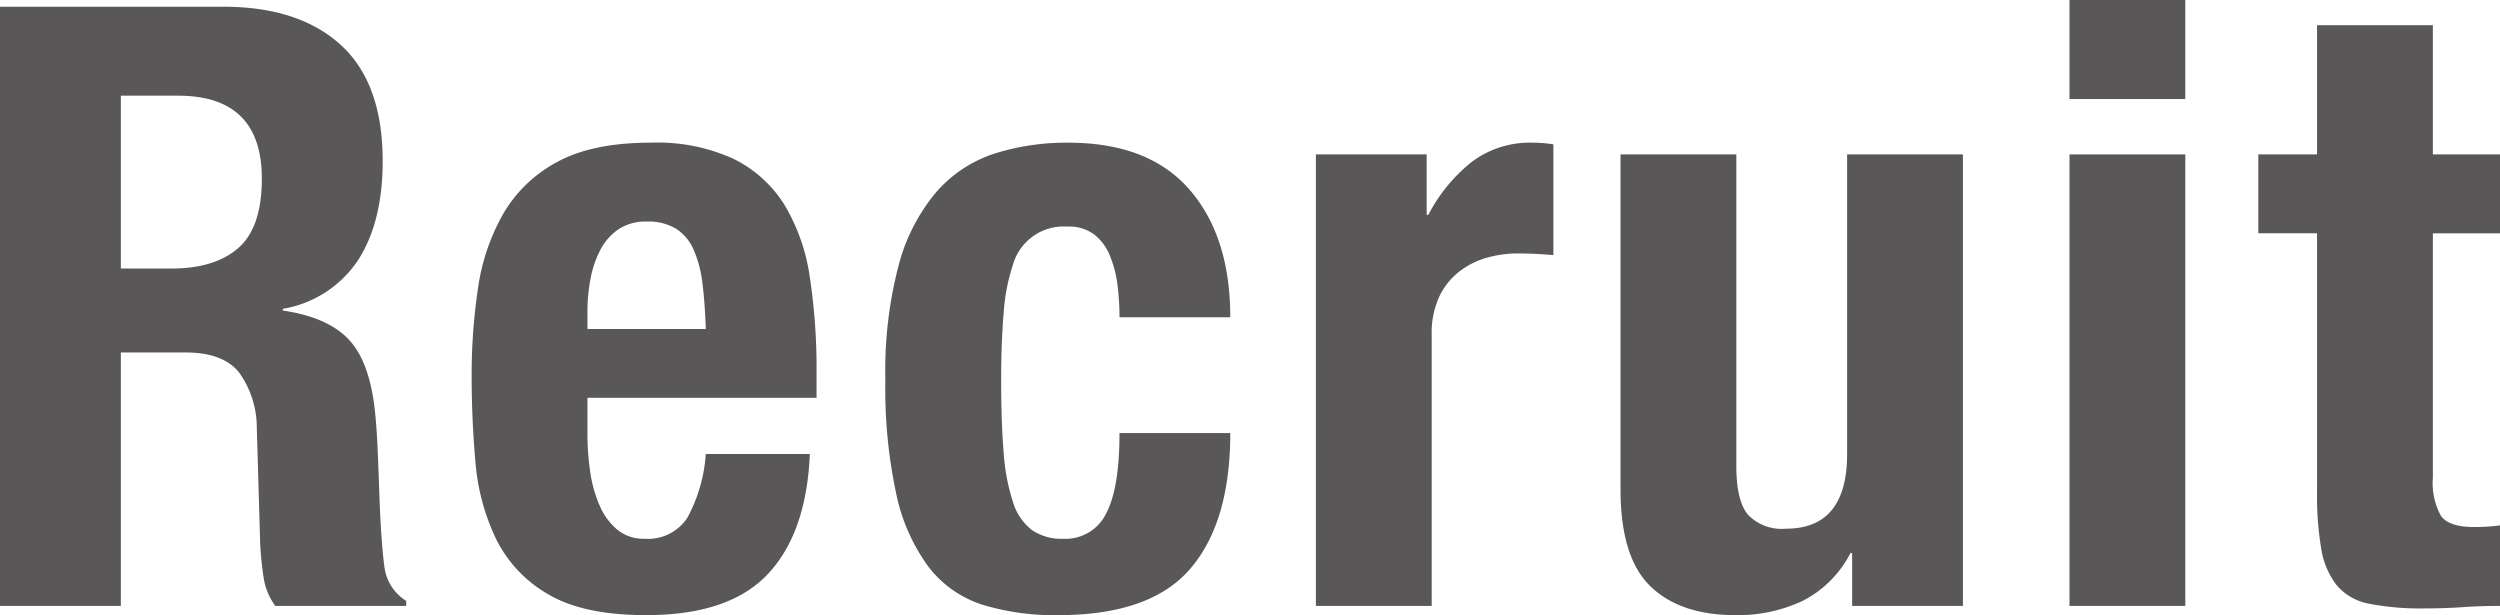 <svg xmlns="http://www.w3.org/2000/svg" width="297.897" height="73.3" viewBox="0 0 297.897 73.3">
  <g id="グループ_508" data-name="グループ 508" transform="translate(-1450.612 -4291.264)">
    <path id="パス_247" data-name="パス 247" d="M1897.74,4375.025q9,0,14,4.549t5,13.851q0,7.2-2.9,11.75a13.43,13.43,0,0,1-9,5.85v.2q5.4.8,7.9,3.5t3.1,8.7q.2,2,.3,4.35t.2,5.25q.2,5.7.6,8.7a5.592,5.592,0,0,0,2.6,4.1v.6h-15.6a7.729,7.729,0,0,1-1.4-3.45,38.6,38.6,0,0,1-.4-4.05l-.4-13.7a11.283,11.283,0,0,0-2.1-6.6q-1.9-2.4-6.4-2.4h-7.7v30.2h-14.4v-71.4Zm-6.2,31.2q5.2,0,8-2.45t2.8-8.25q0-9.9-10-9.9h-6.8v20.6Z" transform="translate(-420.528 -82.961)" fill="#595757"/>
    <path id="パス_248" data-name="パス 248" d="M1941.14,4425.925a30.126,30.126,0,0,0,.35,4.649,15.165,15.165,0,0,0,1.15,4,7.539,7.539,0,0,0,2.1,2.8,4.929,4.929,0,0,0,3.2,1.05,5.606,5.606,0,0,0,5.1-2.5,18.429,18.429,0,0,0,2.2-7.6h12.4q-.4,9.4-5,14.3t-14.5,4.9q-7.5,0-11.7-2.5a15.51,15.51,0,0,1-6.2-6.6,26.009,26.009,0,0,1-2.451-9.2q-.448-5.1-.449-10.2a70.061,70.061,0,0,1,.75-10.4,25.074,25.074,0,0,1,3-8.9,16.3,16.3,0,0,1,6.449-6.2q4.2-2.3,11.2-2.3a21.774,21.774,0,0,1,9.85,1.95,14.885,14.885,0,0,1,6.05,5.5,23.043,23.043,0,0,1,3,8.6,72.453,72.453,0,0,1,.8,11.25v3.1h-27.3Zm13.7-17.95a13.959,13.959,0,0,0-1.051-4,5.582,5.582,0,0,0-2.1-2.5,6.378,6.378,0,0,0-3.449-.85,5.861,5.861,0,0,0-3.451.949,6.841,6.841,0,0,0-2.149,2.5,12.362,12.362,0,0,0-1.15,3.451,20.883,20.883,0,0,0-.35,3.8v2.1h14.1Q1955.138,4410.326,1954.84,4407.975Z" transform="translate(-420.528 -82.961)" fill="#595757"/>
    <path id="パス_249" data-name="パス 249" d="M2004.289,4408.125a13.454,13.454,0,0,0-.9-3.45,6.175,6.175,0,0,0-1.851-2.5,5.011,5.011,0,0,0-3.2-.95,6.288,6.288,0,0,0-6.5,4.55,23.221,23.221,0,0,0-1.1,5.7q-.3,3.45-.3,8.15,0,5,.3,8.55a24.256,24.256,0,0,0,1.1,5.85,6.69,6.69,0,0,0,2.25,3.35,6.24,6.24,0,0,0,3.75,1.05,5.375,5.375,0,0,0,5.1-3q1.6-3,1.6-9.6h13.2q0,10.6-4.75,16.151t-15.75,5.55a29.4,29.4,0,0,1-9.051-1.25,13.153,13.153,0,0,1-6.4-4.5,22.371,22.371,0,0,1-3.85-8.7,59.553,59.553,0,0,1-1.3-13.549,49.681,49.681,0,0,1,1.6-13.75,22.3,22.3,0,0,1,4.5-8.7,15.587,15.587,0,0,1,6.9-4.549,28.363,28.363,0,0,1,8.8-1.3q9.6,0,14.451,5.6t4.85,15.2h-13.2A29.992,29.992,0,0,0,2004.289,4408.125Z" transform="translate(-420.528 -82.961)" fill="#595757"/>
    <path id="パス_250" data-name="パス 250" d="M2041.139,4392.625v7.2h.2a19.6,19.6,0,0,1,5.1-6.25,11.488,11.488,0,0,1,7.3-2.349q.6,0,1.25.05c.433.034.851.084,1.25.15v13.2q-1.1-.1-2.149-.15t-2.151-.05a13.4,13.4,0,0,0-3.6.5,9.652,9.652,0,0,0-3.3,1.649,8.271,8.271,0,0,0-2.4,3,10.35,10.35,0,0,0-.9,4.551v32.3h-13.8v-53.8Z" transform="translate(-420.528 -82.961)" fill="#595757"/>
    <path id="パス_251" data-name="パス 251" d="M2091.639,4440.125a13.06,13.06,0,0,1-5.7,5.7,18.1,18.1,0,0,1-8,1.7q-6.6,0-10.15-3.451t-3.55-11.549v-39.9h13.8v37.1q0,4.2,1.4,5.849a5.59,5.59,0,0,0,4.5,1.651q7.3,0,7.3-8.9v-35.7h13.8v53.8h-13.2v-6.3Z" transform="translate(-420.528 -82.961)" fill="#595757"/>
    <path id="パス_252" data-name="パス 252" d="M2131.538,4374.225v11.8h-13.8v-11.8Zm0,18.4v53.8h-13.8v-53.8Z" transform="translate(-420.528 -82.961)" fill="#595757"/>
    <path id="パス_253" data-name="パス 253" d="M2161.037,4377.225v15.4h8v9.4h-8v29.1a8.18,8.18,0,0,0,.95,4.55q.95,1.349,3.951,1.35c.533,0,1.065-.015,1.6-.05s1.033-.082,1.5-.151v9.6q-2.3,0-4.449.149t-4.551.151a32.026,32.026,0,0,1-6.55-.55,6.646,6.646,0,0,1-3.9-2.2,9.472,9.472,0,0,1-1.851-4.35,38.2,38.2,0,0,1-.5-6.8v-30.8h-7v-9.4h7v-15.4Z" transform="translate(-420.528 -82.961)" fill="#595757"/>
  </g>
</svg>
